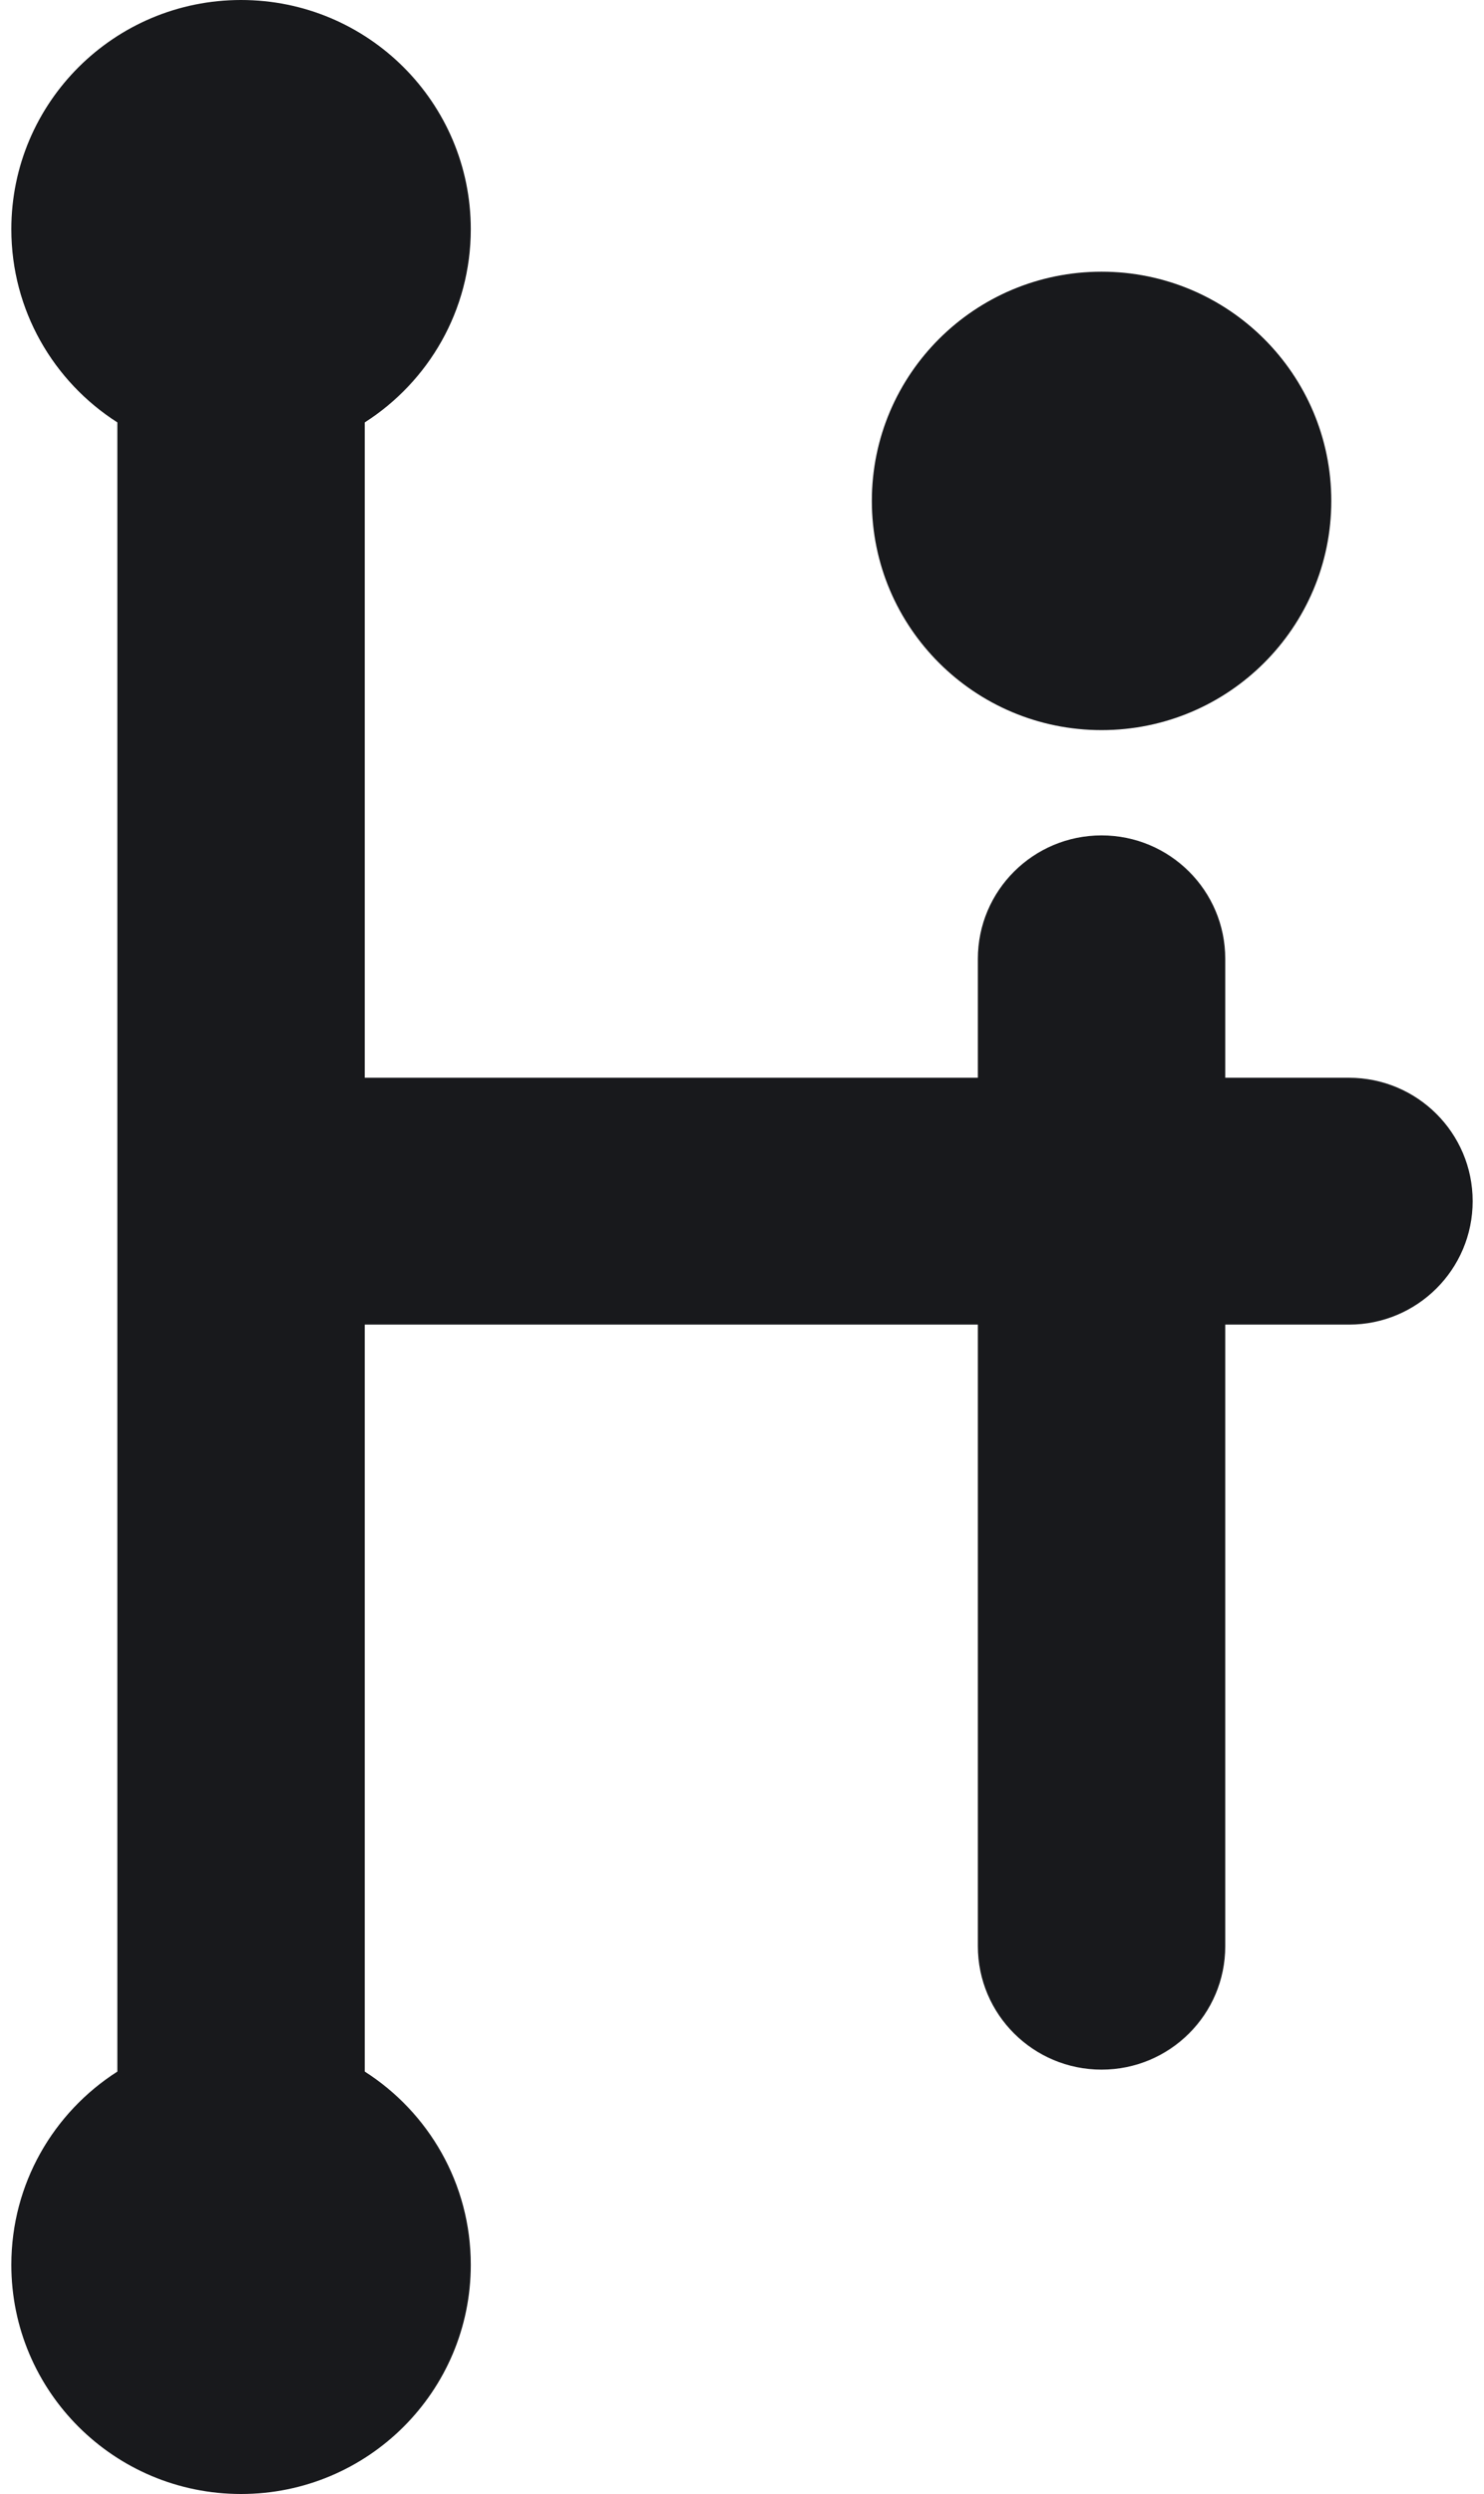 <svg width="50" height="84" viewBox="0 0 50 84" fill="none" xmlns="http://www.w3.org/2000/svg">
<g id="Haltia_AI_icon_black">
<path d="M15.862 7.72C15.862 10.453 14.438 12.855 12.29 14.227V36.3H32.947V32.294C32.947 29.998 34.813 28.137 37.115 28.137C39.416 28.137 41.282 29.998 41.282 32.294V36.3H45.45C47.752 36.3 49.618 38.161 49.618 40.457C49.618 42.753 47.752 44.614 45.45 44.614H41.282V65.55C41.282 67.846 39.416 69.707 37.115 69.707C34.813 69.707 32.947 67.846 32.947 65.55V44.614H12.29V69.773C14.438 71.145 15.862 73.547 15.862 76.28C15.862 80.544 12.396 84 8.122 84C3.847 84 0.382 80.544 0.382 76.28C0.382 73.547 1.806 71.145 3.954 69.773V14.227C1.806 12.855 0.382 10.453 0.382 7.72C0.382 3.456 3.847 0 8.122 0C12.396 0 15.862 3.456 15.862 7.72Z" fill="#18191C"/>
<path d="M37.115 24.591C41.389 24.591 44.855 21.135 44.855 16.871C44.855 12.607 41.389 9.151 37.115 9.151C32.84 9.151 29.375 12.607 29.375 16.871C29.375 21.135 32.84 24.591 37.115 24.591Z" fill="#18191C"/>
</g>
</svg>

